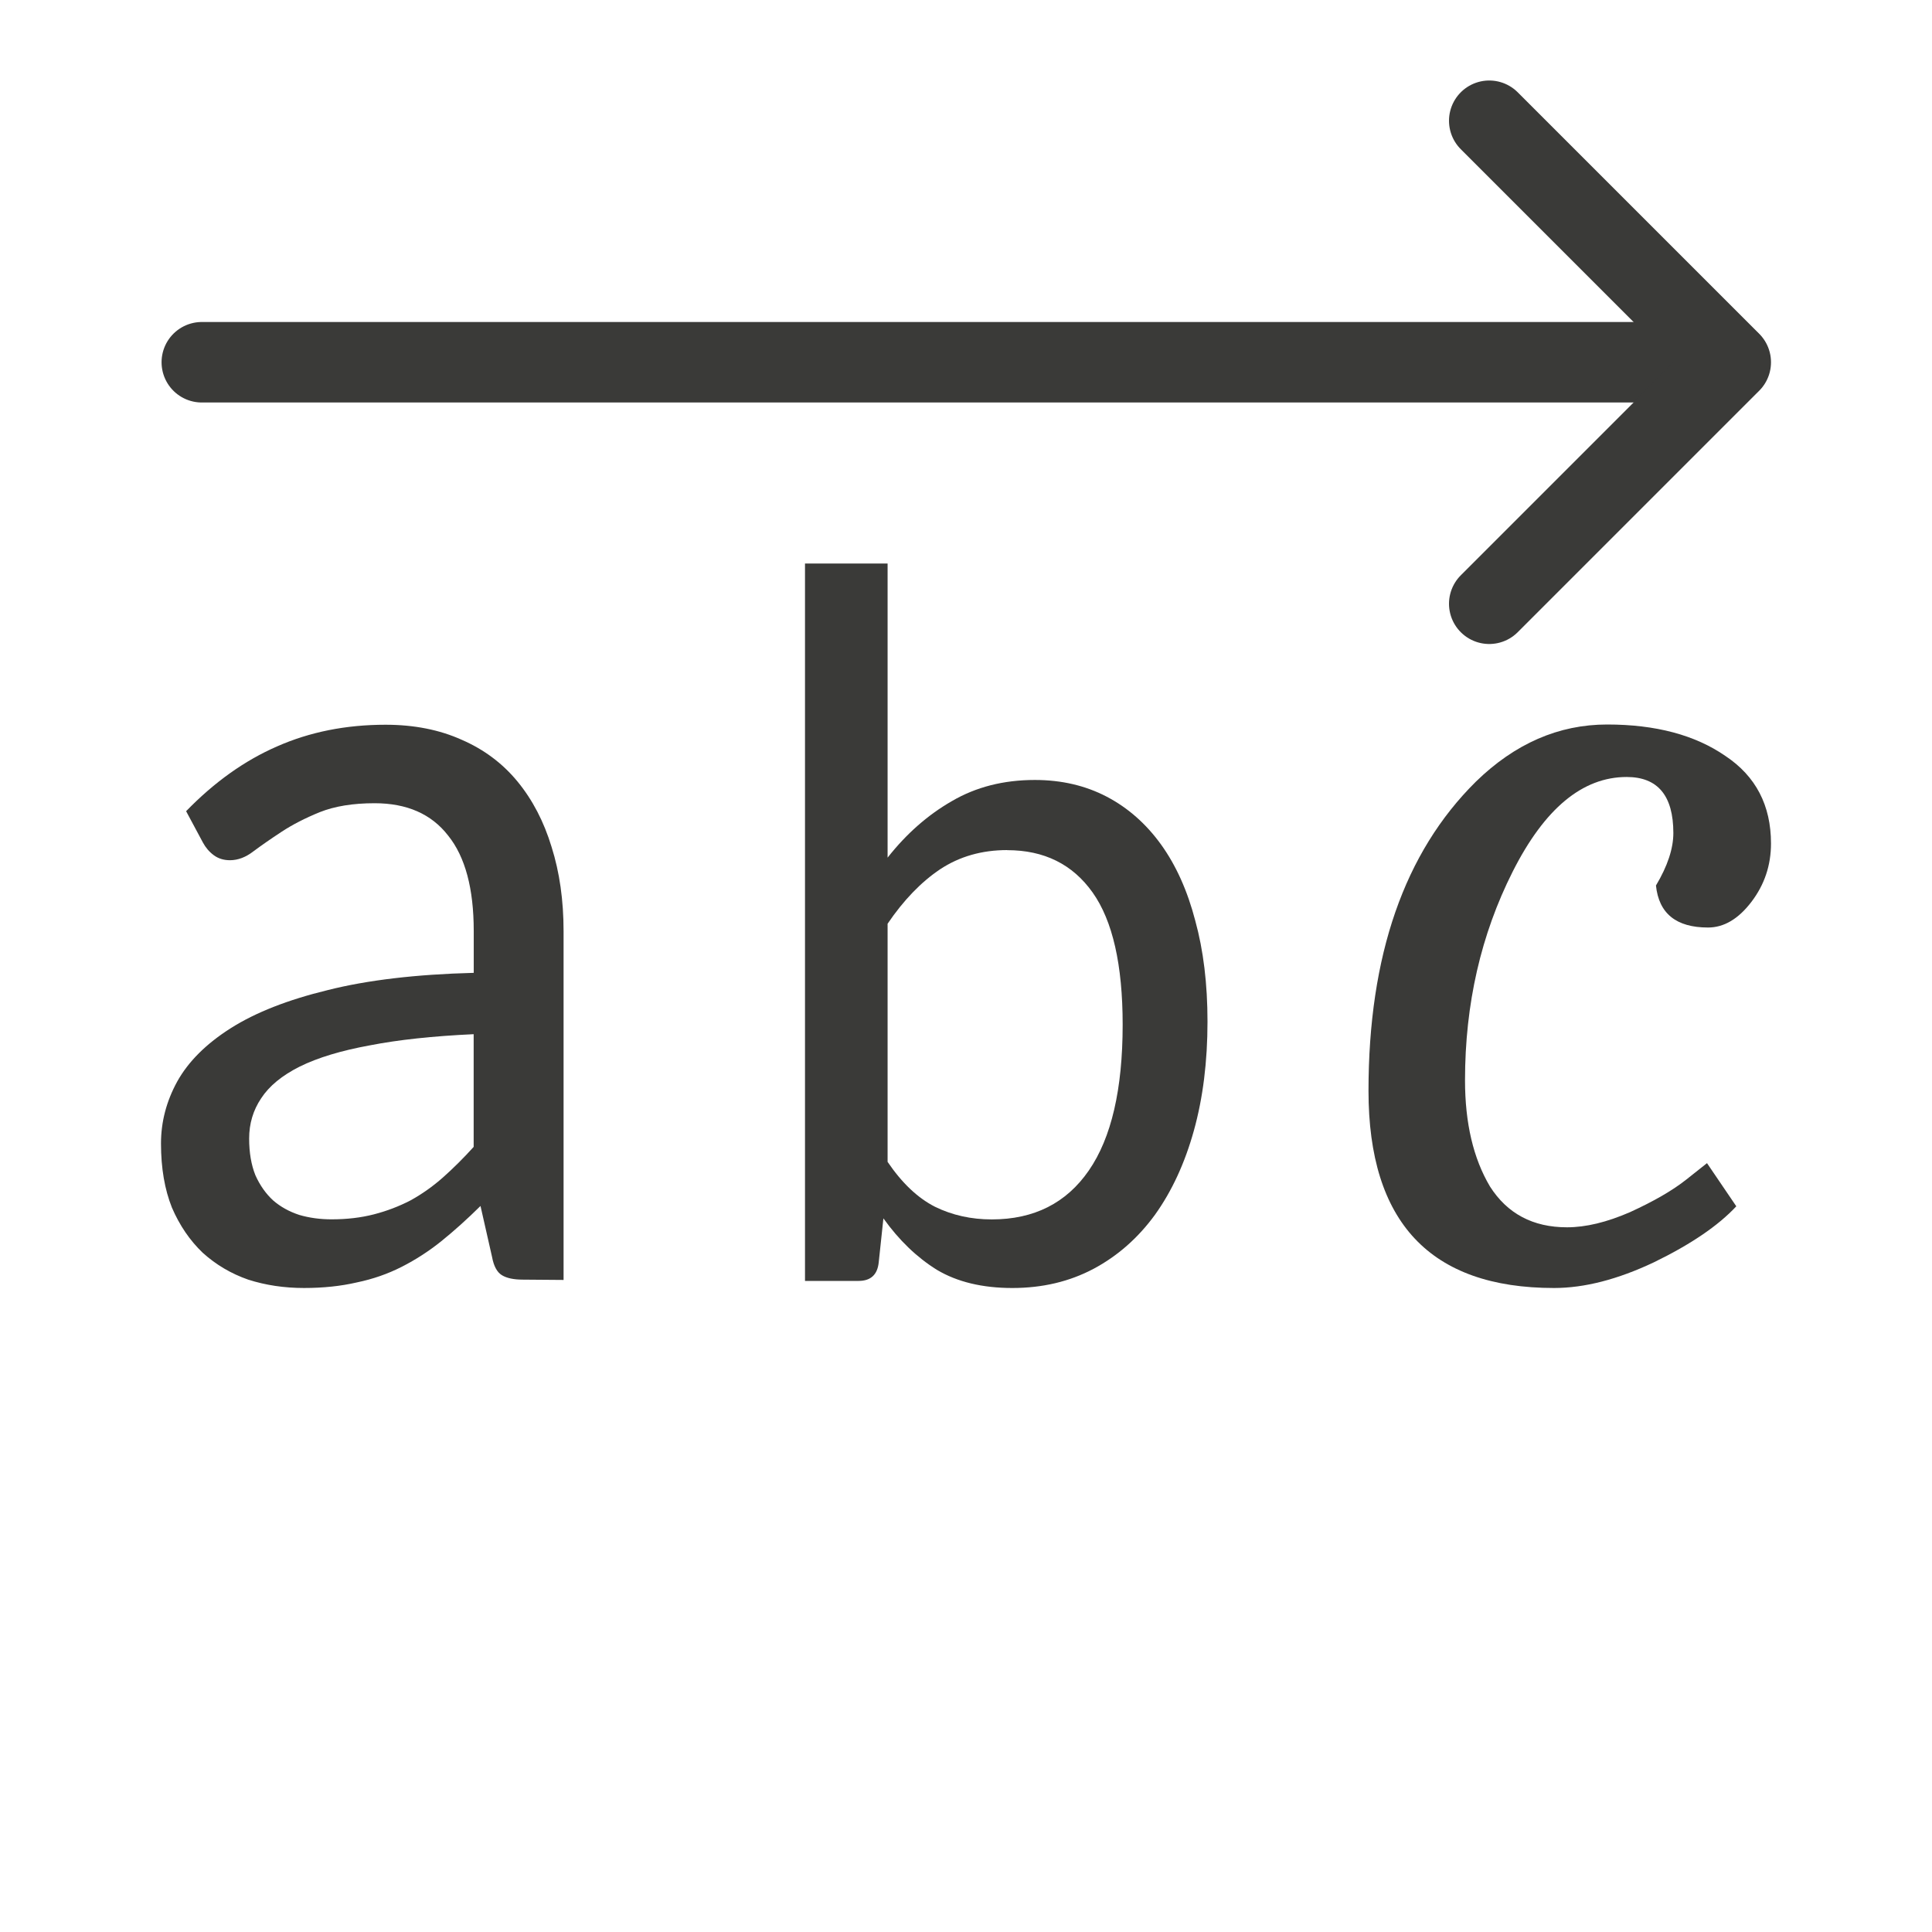 <svg viewBox="0 0 24 24" xmlns="http://www.w3.org/2000/svg"><g fill="#3a3a38"><path d="m6.494 15.896q-.169 0-.259-.055-.091-.055-.123-.229l-.143-.631q-.246.243-.486.437-.233.187-.493.319-.259.132-.558.194-.298.069-.655.069-.37 0-.694-.104-.318-.111-.564-.333-.24-.229-.383-.561-.136-.34-.136-.797 0-.402.201-.769.208-.374.668-.665.46-.291 1.2-.471.739-.187 1.816-.215v-.52q0-.79-.318-1.185-.311-.402-.914-.402-.402 0-.681.111-.272.111-.473.243-.201.132-.35.243-.143.111-.292.111-.117 0-.201-.062-.084-.062-.136-.159l-.208-.388q.525-.541 1.128-.804.61-.27 1.349-.27.532 0 .947.187.415.18.694.52.279.34.422.811.149.471.149 1.047v4.332zm-2.374-.749q.285 0 .525-.062.24-.062.454-.173.214-.118.402-.284.195-.173.383-.381v-1.4q-.759.035-1.291.139-.532.097-.869.263-.331.166-.48.395-.149.222-.149.499 0 .263.078.457.084.187.22.312.136.118.324.18.188.055.402.055z"/><path d="m19.305 16q-2.305 0-2.305-2.449 0-2.522 1.334-3.841.728-.71 1.631-.71.903 0 1.469.391.566.377.566 1.087 0 .406-.243.725-.243.319-.539.319-.593 0-.647-.522.216-.362.216-.652 0-.696-.58-.696-.822 0-1.415 1.174-.593 1.174-.593 2.594 0 .797.31 1.319.323.507.957.507.35 0 .782-.188.445-.203.701-.406l.256-.203.364.536q-.337.362-1.024.696-.674.319-1.24.319z"/><path d="m10 15.912v-8.912h1.026v3.654q.35-.445.798-.702.449-.263 1.031-.263.495 0 .892.207.396.207.676.595.28.389.425.946.152.552.152 1.253 0 .746-.169 1.354-.169.608-.484 1.047-.315.432-.763.671-.449.238-1.008.238-.559 0-.938-.226-.373-.232-.664-.639l-.058.545q-.023.232-.251.232h-.664zm2.512-5.352q-.472 0-.833.238-.355.238-.653.677v2.958q.268.395.589.558.321.157.705.157.787 0 1.206-.608.42-.608.42-1.811 0-1.116-.373-1.642-.373-.526-1.061-.526z"/></g><g fill="none" stroke="#3a3a38" stroke-linecap="round"><path d="m2.507 4.5h18.986" stroke-width="1"/><path d="m18.5 1.5 3 3-3 3" stroke-linejoin="round"/></g></svg>